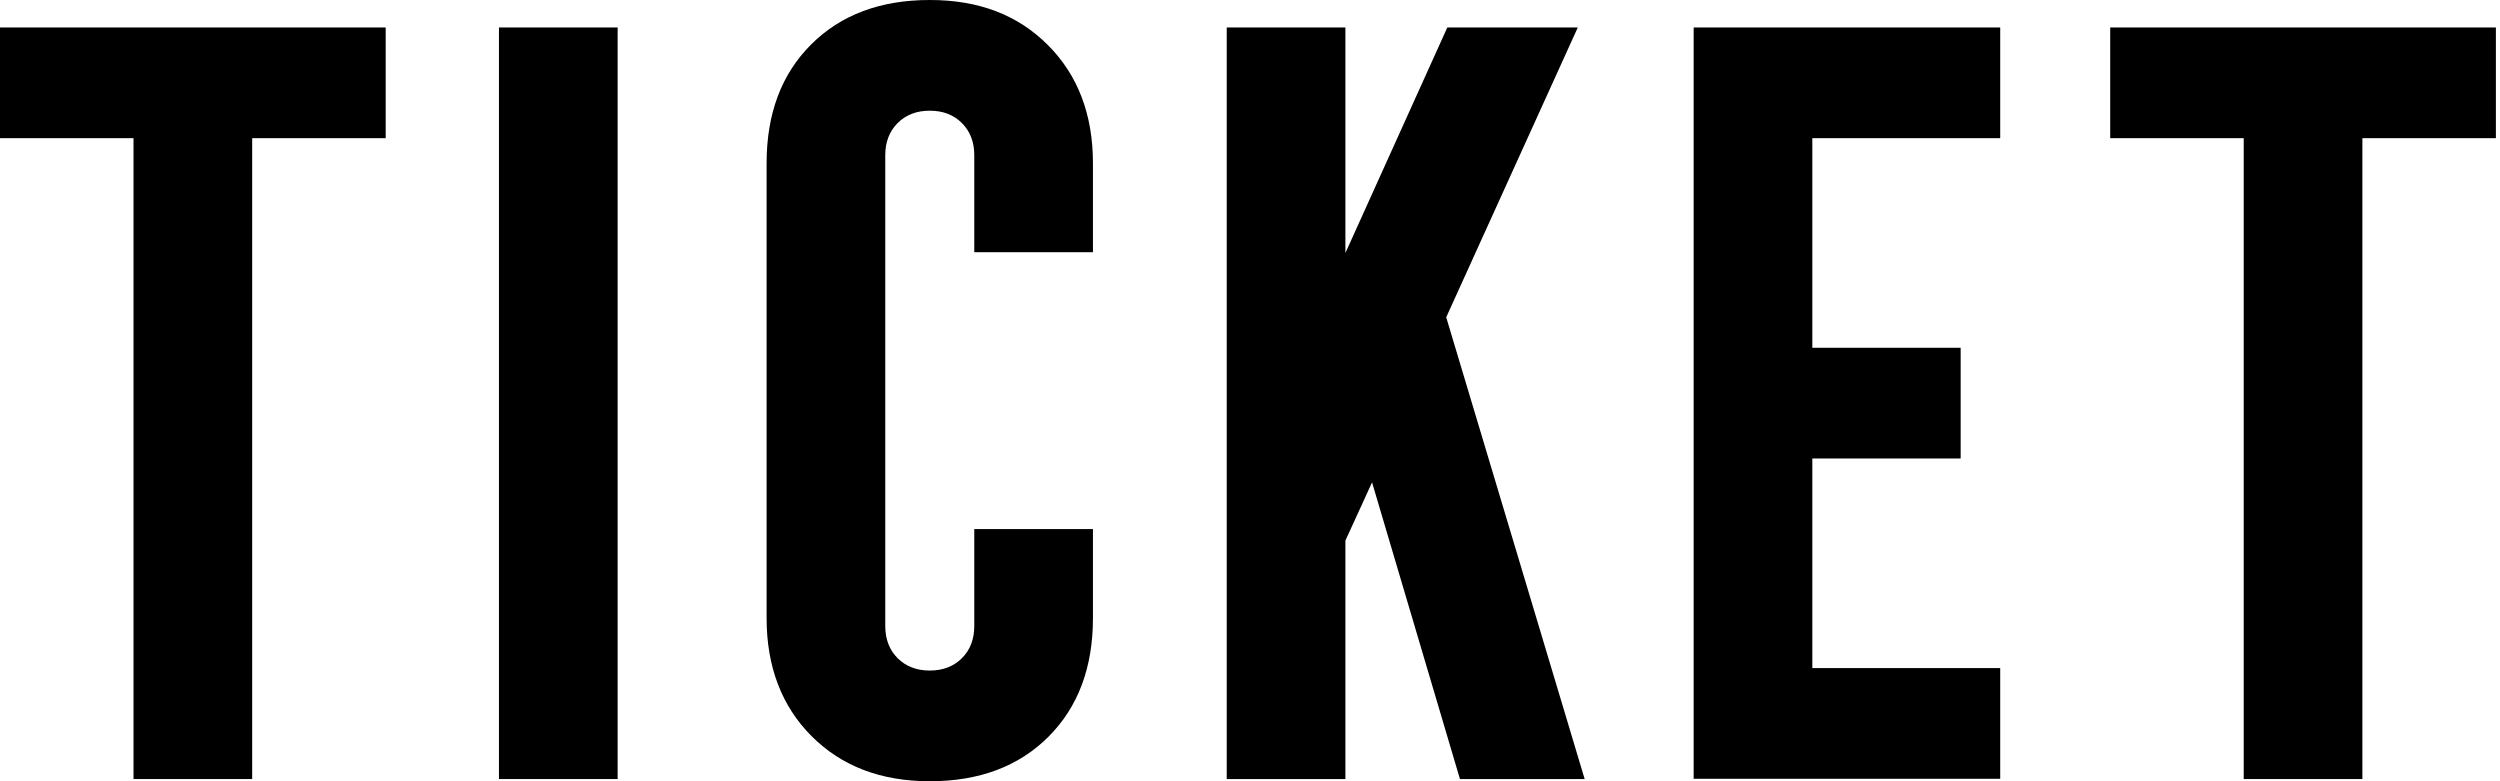 <svg fill="none" height="80" viewBox="0 0 256 80" width="256" xmlns="http://www.w3.org/2000/svg"><g fill="#000"><path d="m95.209 80c-5.007 0-9.03-1.547-12.096-4.613s-4.613-7.117-4.613-12.096v-46.582c0-5.063 1.519-9.114 4.557-12.152 3.038-3.038 7.089-4.557 12.152-4.557 5.063 0 9.029 1.547 12.095 4.613 3.067 3.066 4.614 7.117 4.614 12.096v9.114h-12.152v-9.93c0-1.35-.422-2.447-1.266-3.291-.844-.844-1.941-1.266-3.291-1.266s-2.447.422-3.291 1.266-1.266 1.941-1.266 3.291v48.214c0 1.35.422 2.447 1.266 3.291s1.941 1.266 3.291 1.266 2.447-.422 3.291-1.266c.844-.844 1.266-1.941 1.266-3.291v-9.93h12.152v9.114c0 5.063-1.519 9.114-4.557 12.152-3.038 3.038-7.089 4.557-12.152 4.557z"/><path d="m173.43 79.775v-76.962h31.392v11.336h-19.24v21.463h15.189v11.336h-15.189v21.463h19.24v11.336h-31.392z"/><path d="m51.094 79.775 0-76.962h12.152v76.962z"/><path d="m125.617 79.775v-76.962h12.152v23.094l10.436-23.094h13.361l-13.474 29.677 14.178 47.285h-12.771l-9.001-30.38-2.729 5.963v24.416z"/><path d="m229.757 79.775v-65.626h-13.671v-11.336h39.493v11.336h-13.67v65.626z"/><path d="m13.671 79.775v-65.626h-13.671v-11.336h39.494v11.336h-13.671v65.626z"/></g></svg>